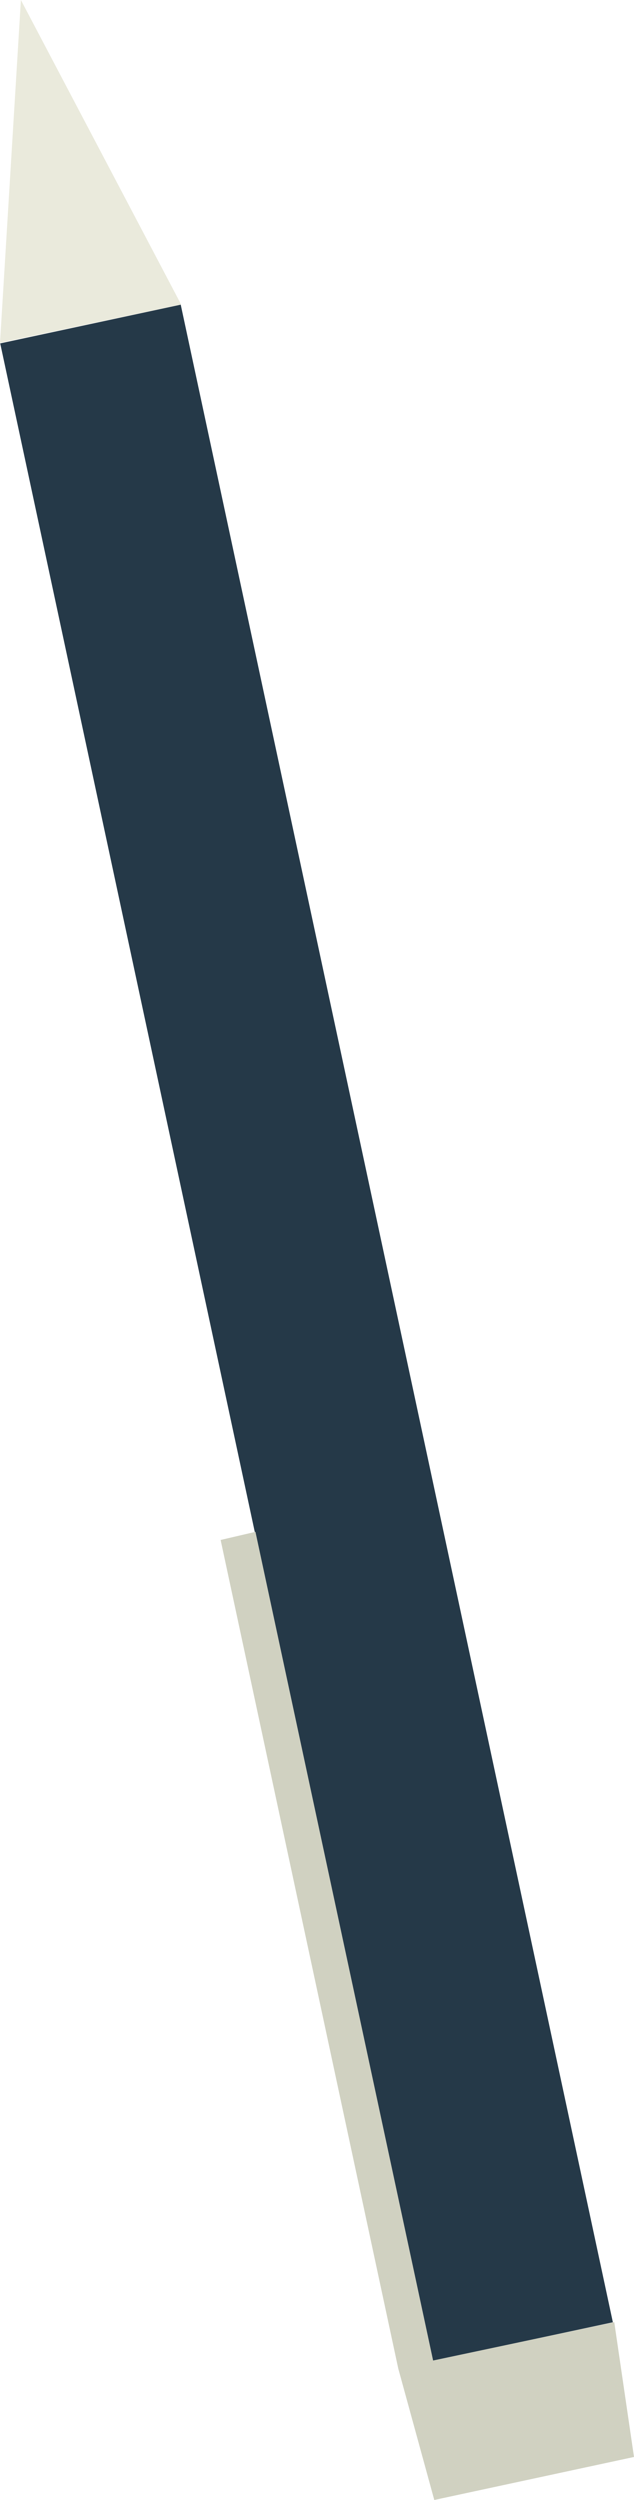 <svg xmlns="http://www.w3.org/2000/svg" width="54.6" height="215.1" viewBox="0 0 54.6 215.1">
  <g>
    <rect x="18.5" y="25.9" width="15.9" height="177.54" transform="translate(-23.5 8.1) rotate(-12.1)" style="fill: #253948"/>
    <polygon points="0 29.5 1.8 0 15.6 26.2 0 29.5" style="fill: #eaeadc"/>
    <polygon points="22 131.8 37.3 203.1 52.9 199.8 54.6 211.4 37.4 215.1 34.3 203.8 19 132.5 22 131.8" style="fill: #d0d1c1"/>
  </g>
</svg>
